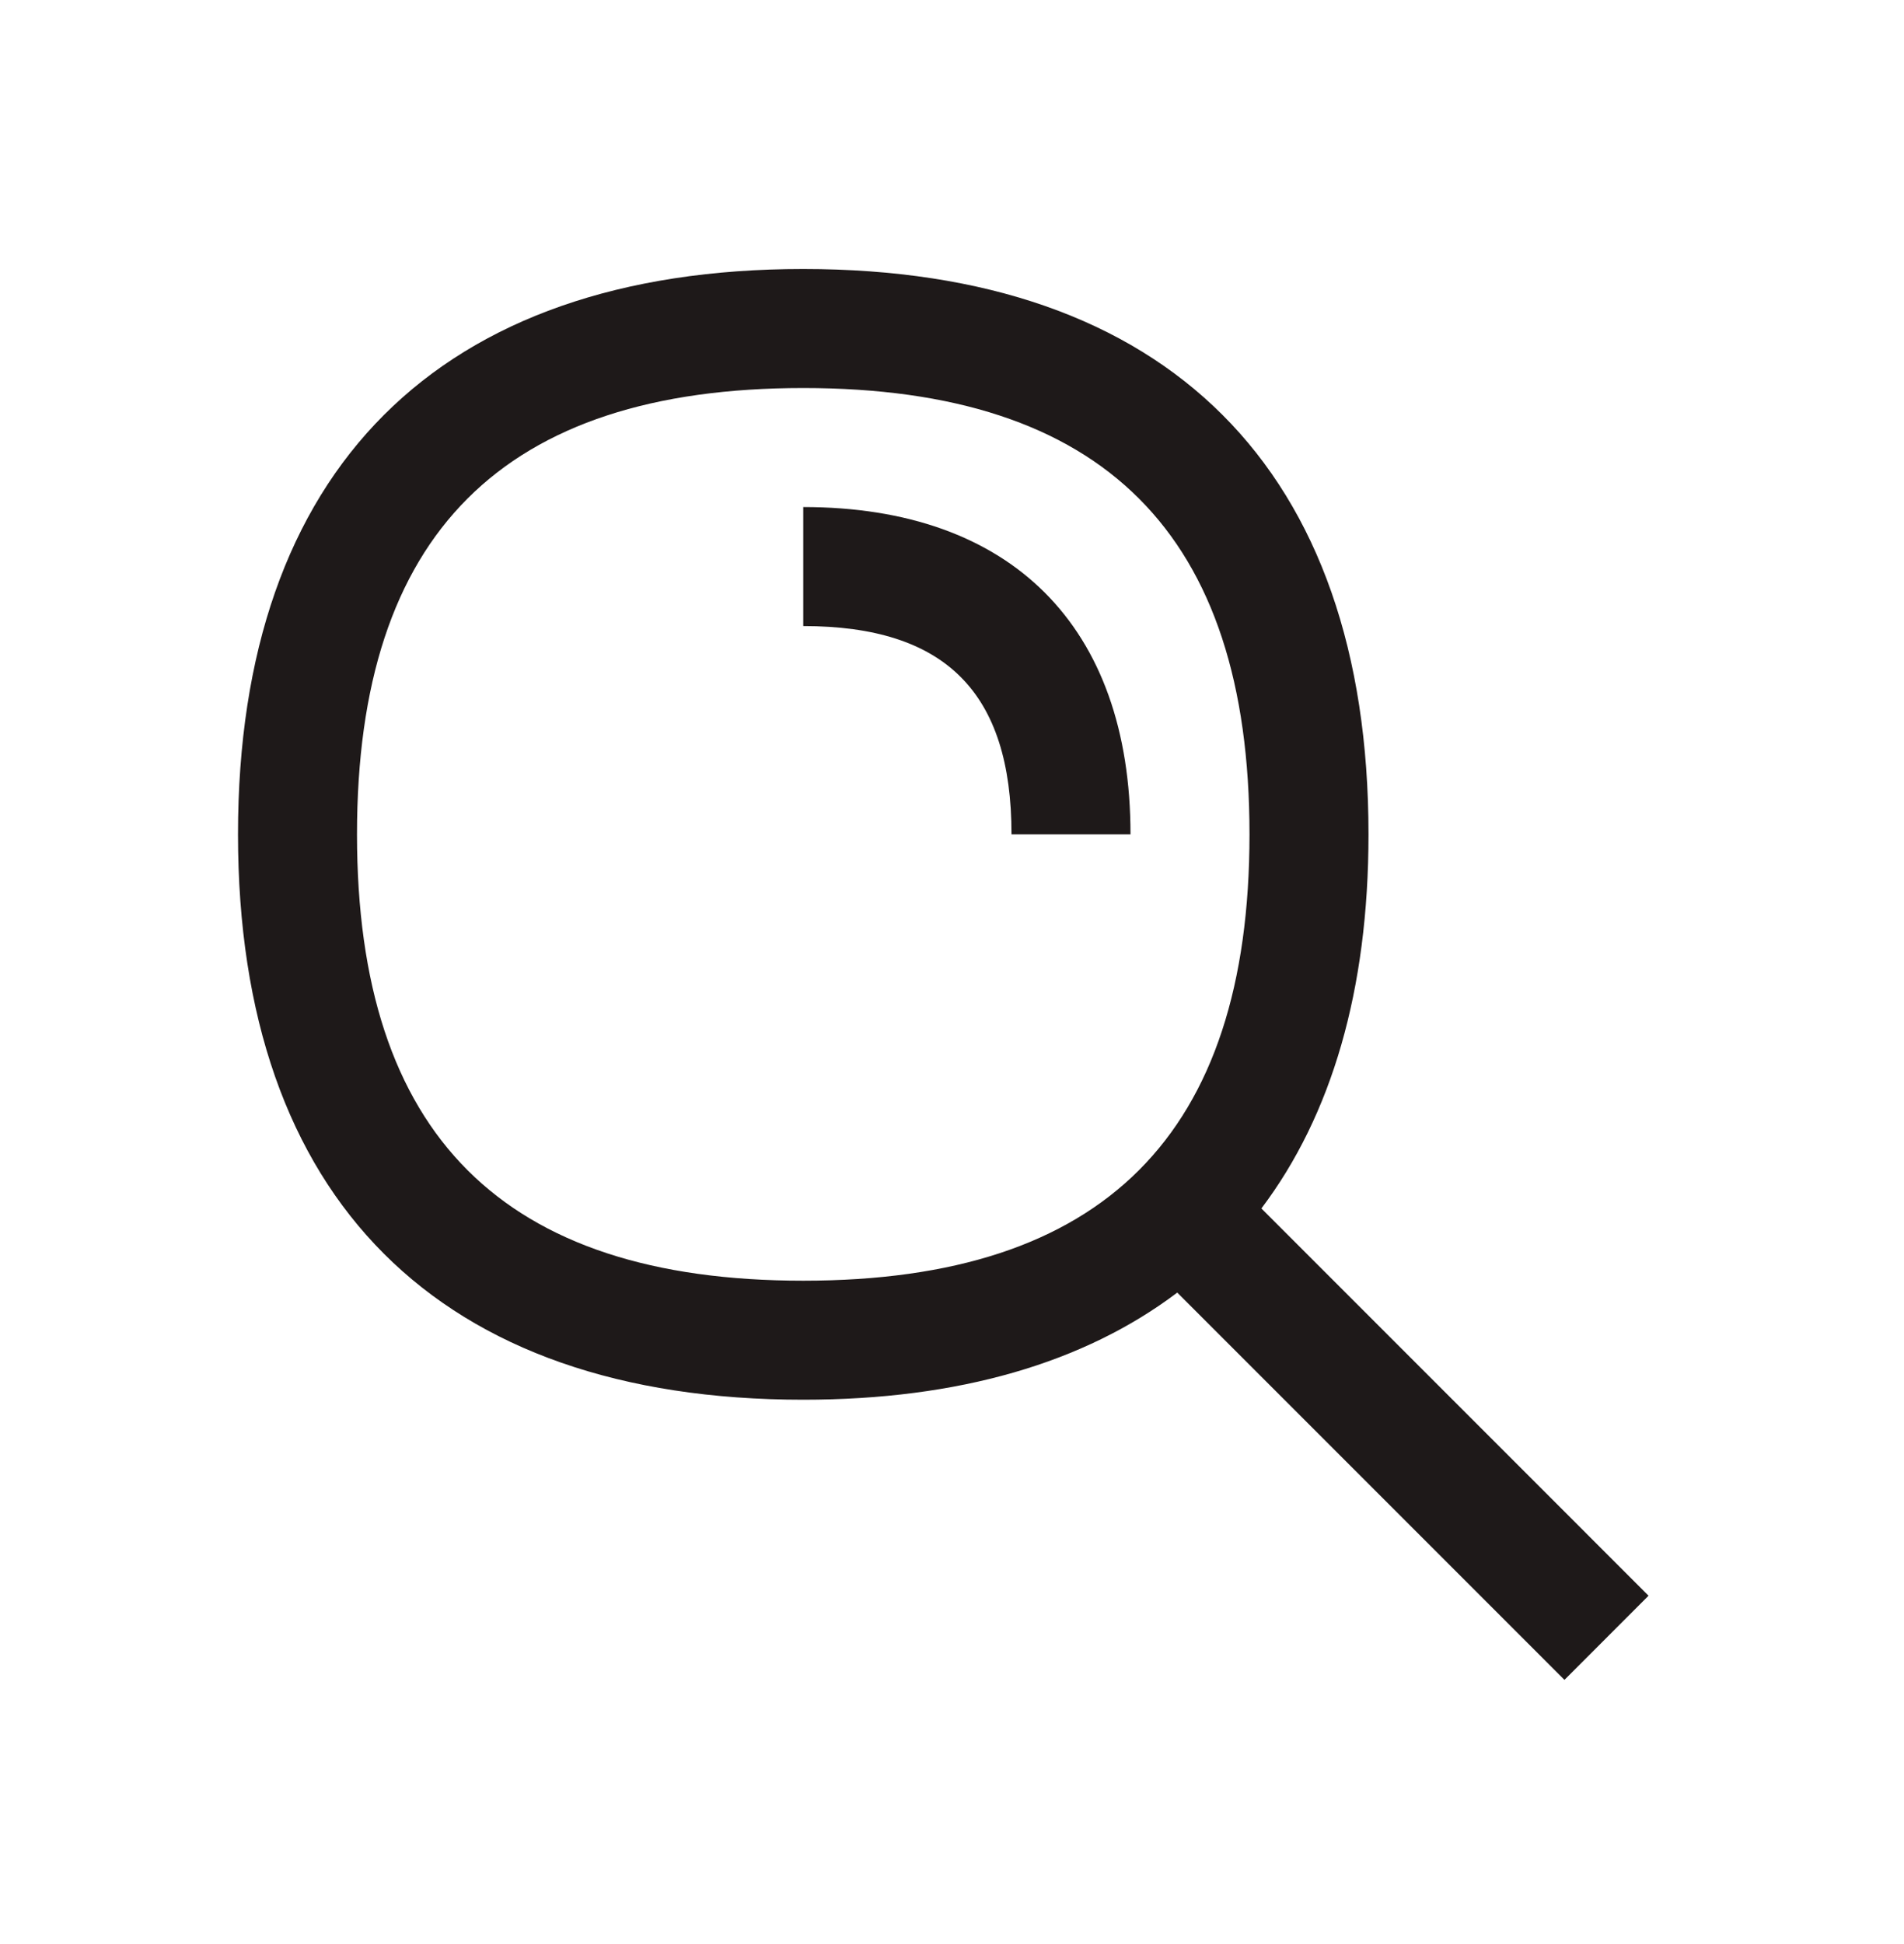 <svg width="48" height="49" viewBox="0 0 48 49" fill="none" xmlns="http://www.w3.org/2000/svg">
<path d="M20.25 12.78V15.78C23.831 15.78 25.5 17.449 25.5 21.03H28.5C28.5 15.788 25.492 12.78 20.25 12.78Z" fill="#1E1919"/>
<path d="M41.56 40.22L31.8 30.459C33.571 28.113 34.5 24.951 34.5 21.03C34.5 11.841 29.439 6.78 20.25 6.78C11.061 6.78 6 11.841 6 21.03C6 30.219 11.061 35.28 20.25 35.28C24.171 35.28 27.333 34.351 29.679 32.58L39.44 42.341L41.56 40.22ZM20.25 32.28C12.68 32.28 9 28.601 9 21.03C9 13.46 12.68 9.78 20.25 9.78C27.82 9.78 31.5 13.46 31.5 21.03C31.5 28.601 27.82 32.28 20.25 32.28Z" fill="#1E1919"/>
</svg>
